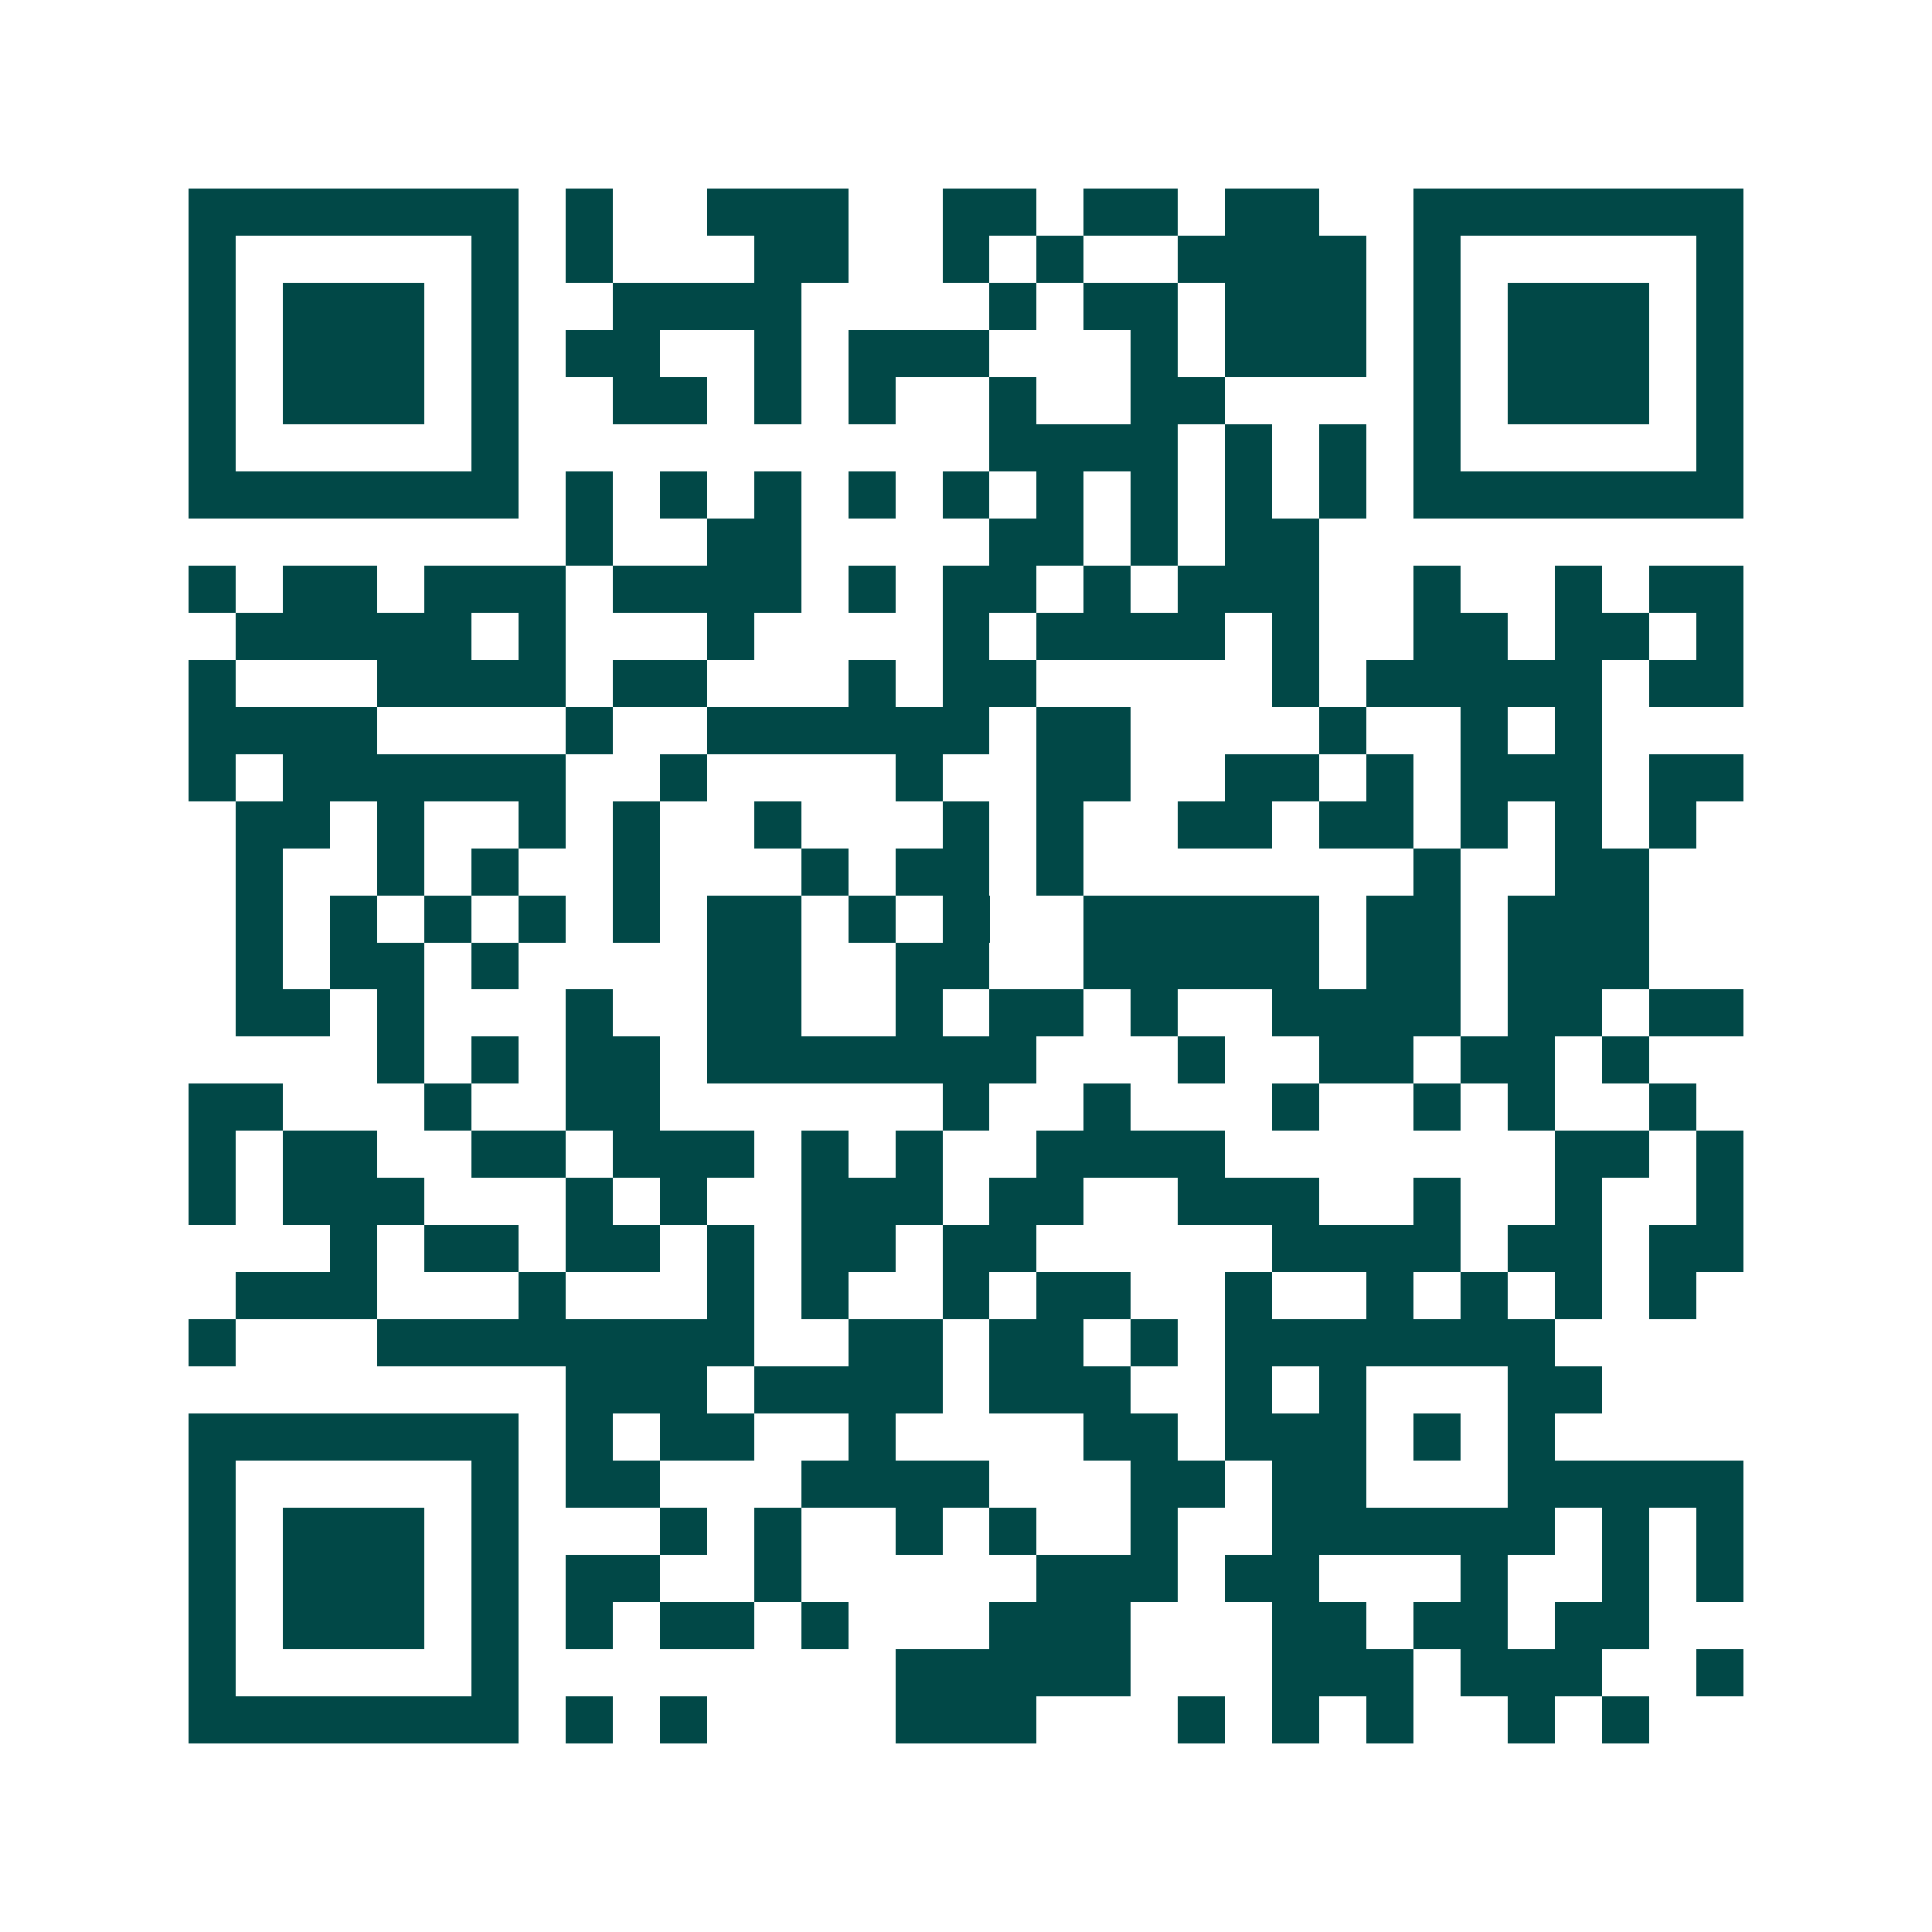 <svg xmlns="http://www.w3.org/2000/svg" width="200" height="200" viewBox="0 0 41 41" shape-rendering="crispEdges"><path fill="#ffffff" d="M0 0h41v41H0z"/><path stroke="#014847" d="M4 4.5h7m1 0h1m2 0h3m2 0h2m1 0h2m1 0h2m2 0h7M4 5.5h1m5 0h1m1 0h1m3 0h2m2 0h1m1 0h1m2 0h4m1 0h1m5 0h1M4 6.5h1m1 0h3m1 0h1m2 0h4m4 0h1m1 0h2m1 0h3m1 0h1m1 0h3m1 0h1M4 7.5h1m1 0h3m1 0h1m1 0h2m2 0h1m1 0h3m3 0h1m1 0h3m1 0h1m1 0h3m1 0h1M4 8.5h1m1 0h3m1 0h1m2 0h2m1 0h1m1 0h1m2 0h1m2 0h2m4 0h1m1 0h3m1 0h1M4 9.5h1m5 0h1m10 0h4m1 0h1m1 0h1m1 0h1m5 0h1M4 10.5h7m1 0h1m1 0h1m1 0h1m1 0h1m1 0h1m1 0h1m1 0h1m1 0h1m1 0h1m1 0h7M12 11.5h1m2 0h2m4 0h2m1 0h1m1 0h2M4 12.5h1m1 0h2m1 0h3m1 0h4m1 0h1m1 0h2m1 0h1m1 0h3m2 0h1m2 0h1m1 0h2M5 13.5h5m1 0h1m3 0h1m4 0h1m1 0h4m1 0h1m2 0h2m1 0h2m1 0h1M4 14.5h1m3 0h4m1 0h2m3 0h1m1 0h2m5 0h1m1 0h5m1 0h2M4 15.5h4m4 0h1m2 0h6m1 0h2m4 0h1m2 0h1m1 0h1M4 16.5h1m1 0h6m2 0h1m4 0h1m2 0h2m2 0h2m1 0h1m1 0h3m1 0h2M5 17.5h2m1 0h1m2 0h1m1 0h1m2 0h1m3 0h1m1 0h1m2 0h2m1 0h2m1 0h1m1 0h1m1 0h1M5 18.5h1m2 0h1m1 0h1m2 0h1m3 0h1m1 0h2m1 0h1m7 0h1m2 0h2M5 19.5h1m1 0h1m1 0h1m1 0h1m1 0h1m1 0h2m1 0h1m1 0h1m2 0h5m1 0h2m1 0h3M5 20.5h1m1 0h2m1 0h1m4 0h2m2 0h2m2 0h5m1 0h2m1 0h3M5 21.5h2m1 0h1m3 0h1m2 0h2m2 0h1m1 0h2m1 0h1m2 0h4m1 0h2m1 0h2M8 22.5h1m1 0h1m1 0h2m1 0h7m3 0h1m2 0h2m1 0h2m1 0h1M4 23.5h2m3 0h1m2 0h2m6 0h1m2 0h1m3 0h1m2 0h1m1 0h1m2 0h1M4 24.5h1m1 0h2m2 0h2m1 0h3m1 0h1m1 0h1m2 0h4m7 0h2m1 0h1M4 25.5h1m1 0h3m3 0h1m1 0h1m2 0h3m1 0h2m2 0h3m2 0h1m2 0h1m2 0h1M7 26.5h1m1 0h2m1 0h2m1 0h1m1 0h2m1 0h2m5 0h4m1 0h2m1 0h2M5 27.5h3m3 0h1m3 0h1m1 0h1m2 0h1m1 0h2m2 0h1m2 0h1m1 0h1m1 0h1m1 0h1M4 28.5h1m3 0h8m2 0h2m1 0h2m1 0h1m1 0h7M12 29.5h3m1 0h4m1 0h3m2 0h1m1 0h1m3 0h2M4 30.5h7m1 0h1m1 0h2m2 0h1m4 0h2m1 0h3m1 0h1m1 0h1M4 31.5h1m5 0h1m1 0h2m3 0h4m3 0h2m1 0h2m3 0h5M4 32.5h1m1 0h3m1 0h1m3 0h1m1 0h1m2 0h1m1 0h1m2 0h1m2 0h6m1 0h1m1 0h1M4 33.5h1m1 0h3m1 0h1m1 0h2m2 0h1m5 0h3m1 0h2m3 0h1m2 0h1m1 0h1M4 34.5h1m1 0h3m1 0h1m1 0h1m1 0h2m1 0h1m3 0h3m3 0h2m1 0h2m1 0h2M4 35.5h1m5 0h1m8 0h5m3 0h3m1 0h3m2 0h1M4 36.5h7m1 0h1m1 0h1m4 0h3m3 0h1m1 0h1m1 0h1m2 0h1m1 0h1"/></svg>
